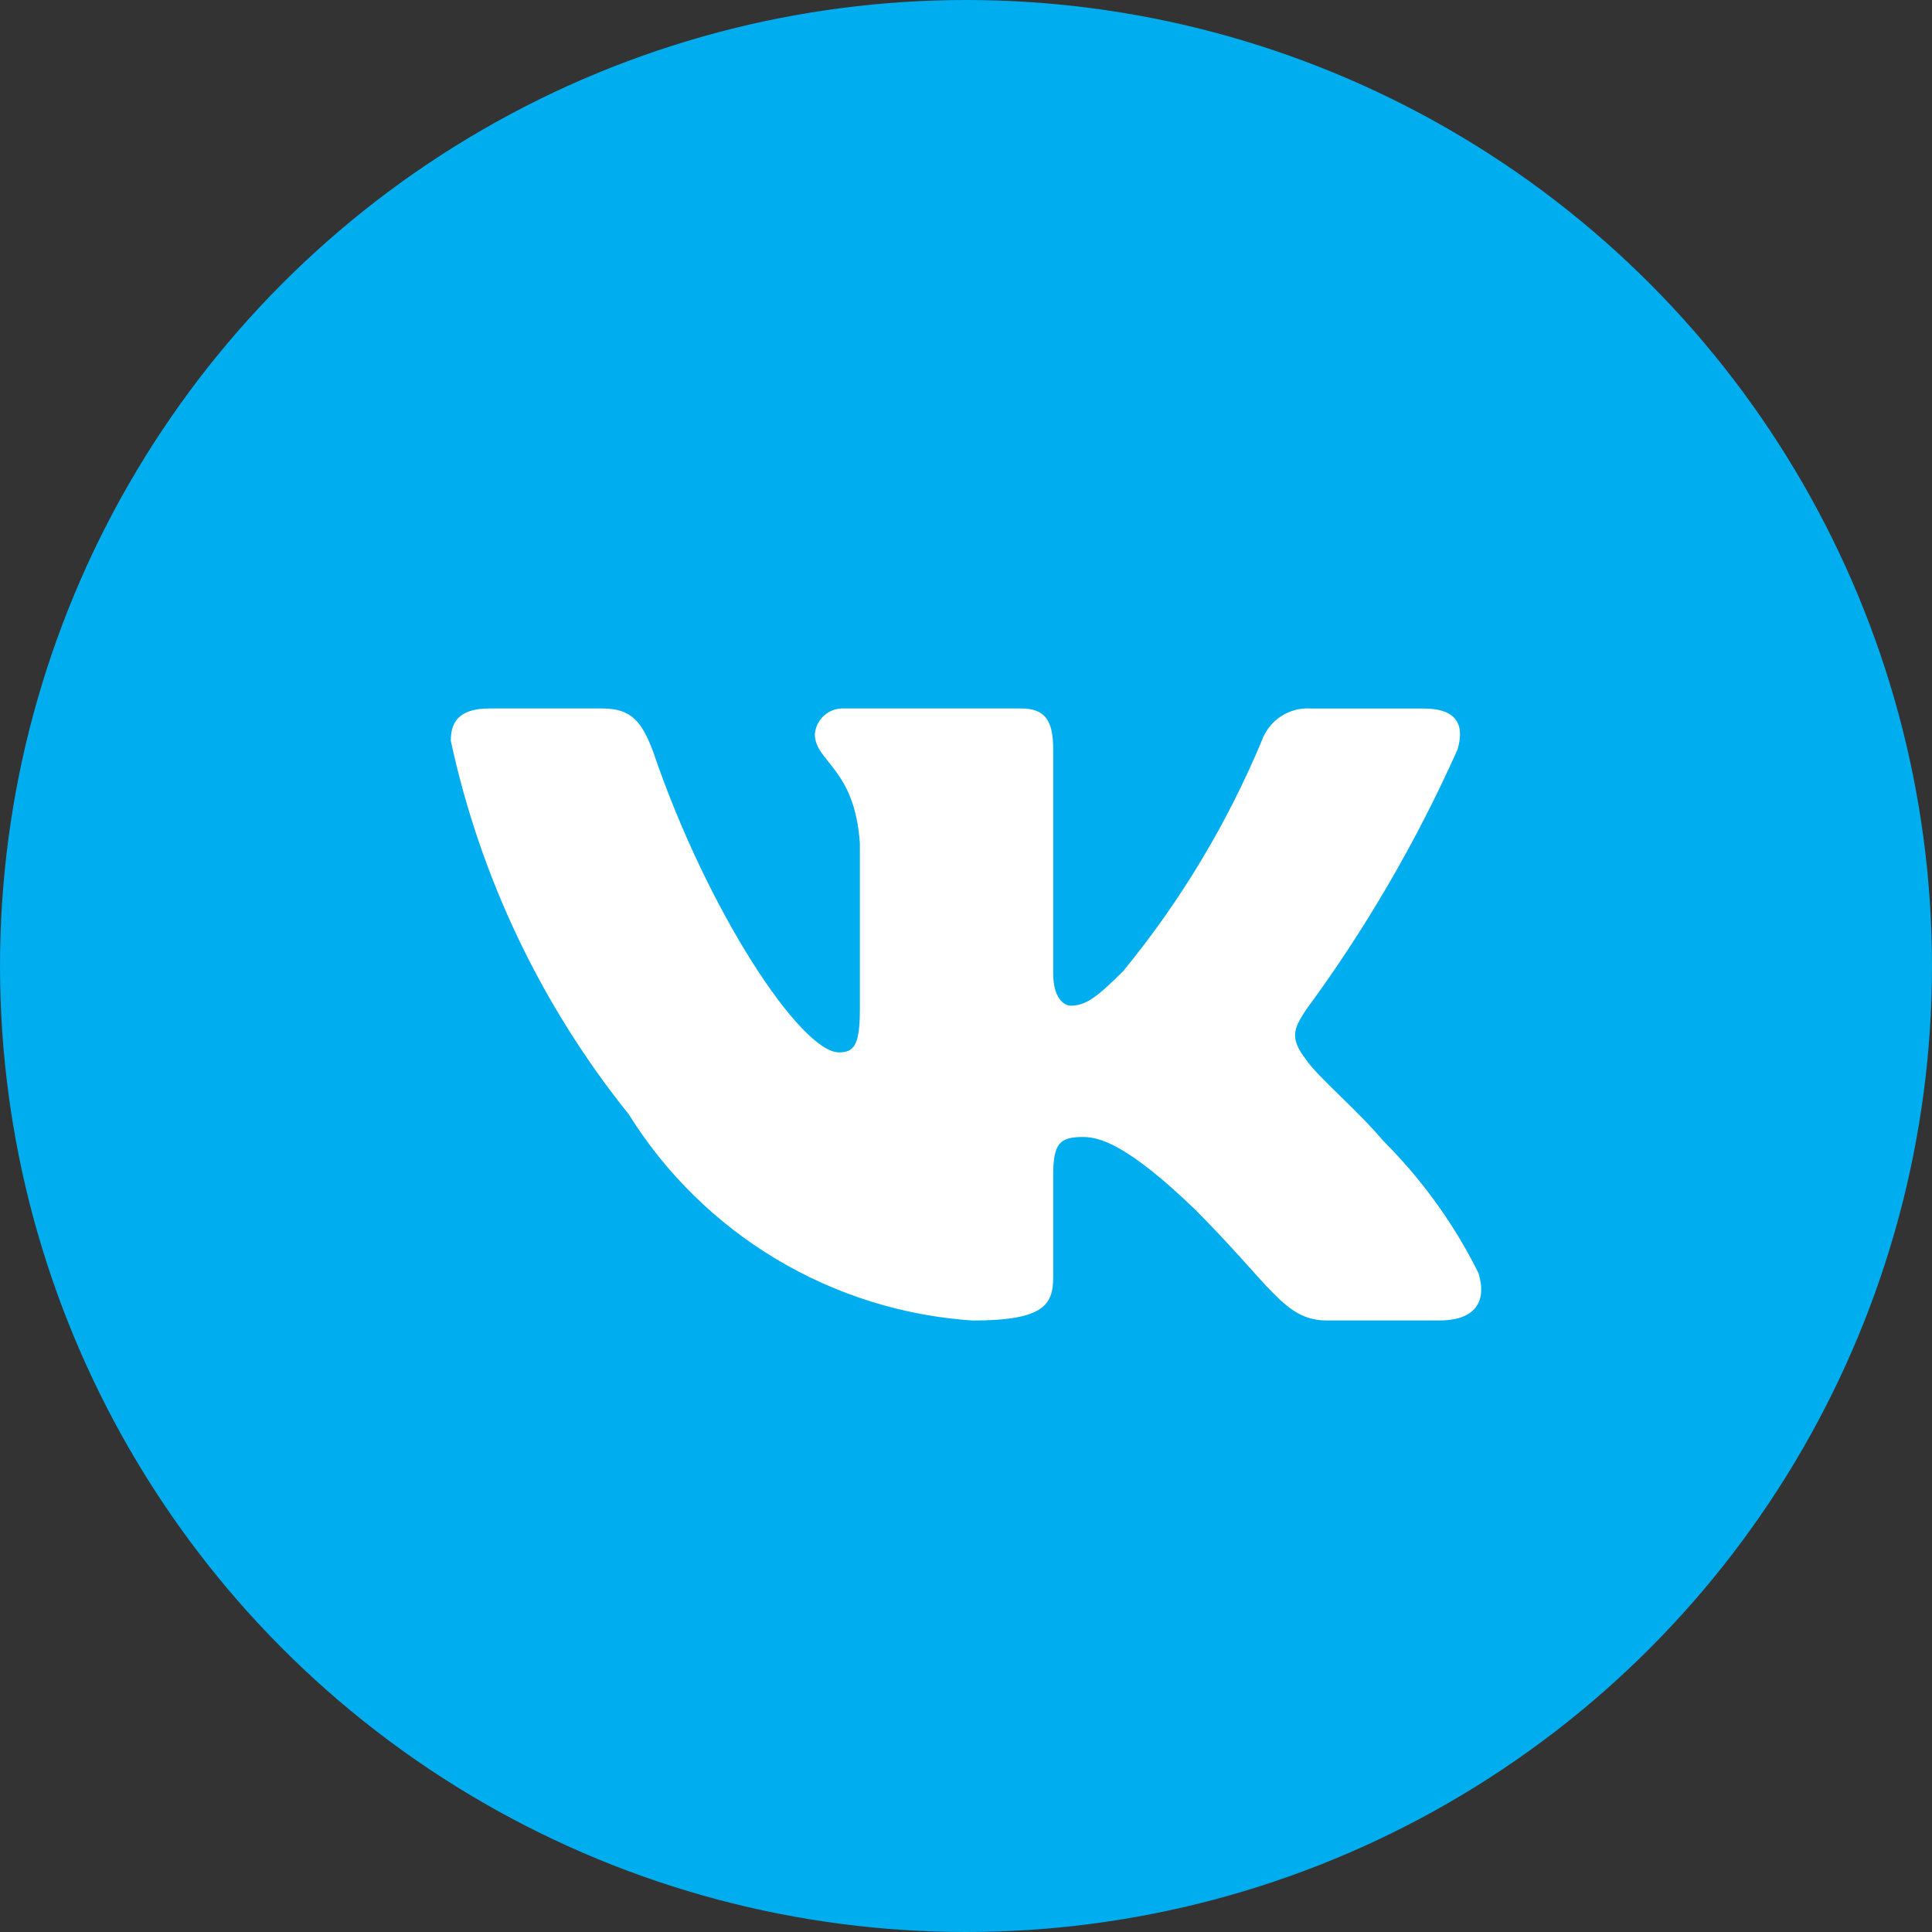 <?xml version="1.0" encoding="UTF-8"?> <svg xmlns="http://www.w3.org/2000/svg" width="30" height="30" viewBox="0 0 30 30" fill="none"><rect x="0" y="0" width="30" height="30" fill="#333333" stroke="none"/> <circle cx="15" cy="15" r="15" fill="#00ADEF"></circle> <path d="M22.356 20.504H20.605C19.943 20.504 19.743 19.968 18.555 18.779C17.517 17.779 17.079 17.655 16.817 17.655C16.453 17.655 16.354 17.755 16.354 18.254V19.83C16.354 20.256 16.216 20.505 15.103 20.505C14.023 20.433 12.976 20.105 12.048 19.548C11.119 18.991 10.336 18.222 9.764 17.304C8.404 15.611 7.457 13.624 7 11.502C7 11.239 7.1 11.001 7.6 11.001H9.351C9.801 11.001 9.963 11.201 10.139 11.664C10.989 14.165 12.439 16.341 13.028 16.341C13.254 16.341 13.352 16.241 13.352 15.679V13.102C13.277 11.927 12.653 11.828 12.653 11.402C12.661 11.29 12.713 11.186 12.796 11.111C12.88 11.036 12.99 10.996 13.102 11.001H15.854C16.23 11.001 16.354 11.188 16.354 11.638V15.116C16.354 15.491 16.516 15.616 16.629 15.616C16.855 15.616 17.029 15.491 17.442 15.078C18.329 13.997 19.054 12.791 19.593 11.501C19.649 11.346 19.753 11.213 19.891 11.123C20.028 11.033 20.192 10.99 20.356 11.002H22.107C22.632 11.002 22.743 11.264 22.632 11.639C21.995 13.066 21.207 14.42 20.281 15.679C20.092 15.966 20.017 16.116 20.281 16.454C20.455 16.717 21.069 17.229 21.481 17.717C22.081 18.316 22.58 19.008 22.957 19.767C23.107 20.255 22.856 20.504 22.356 20.504Z" fill="white"></path> </svg> 